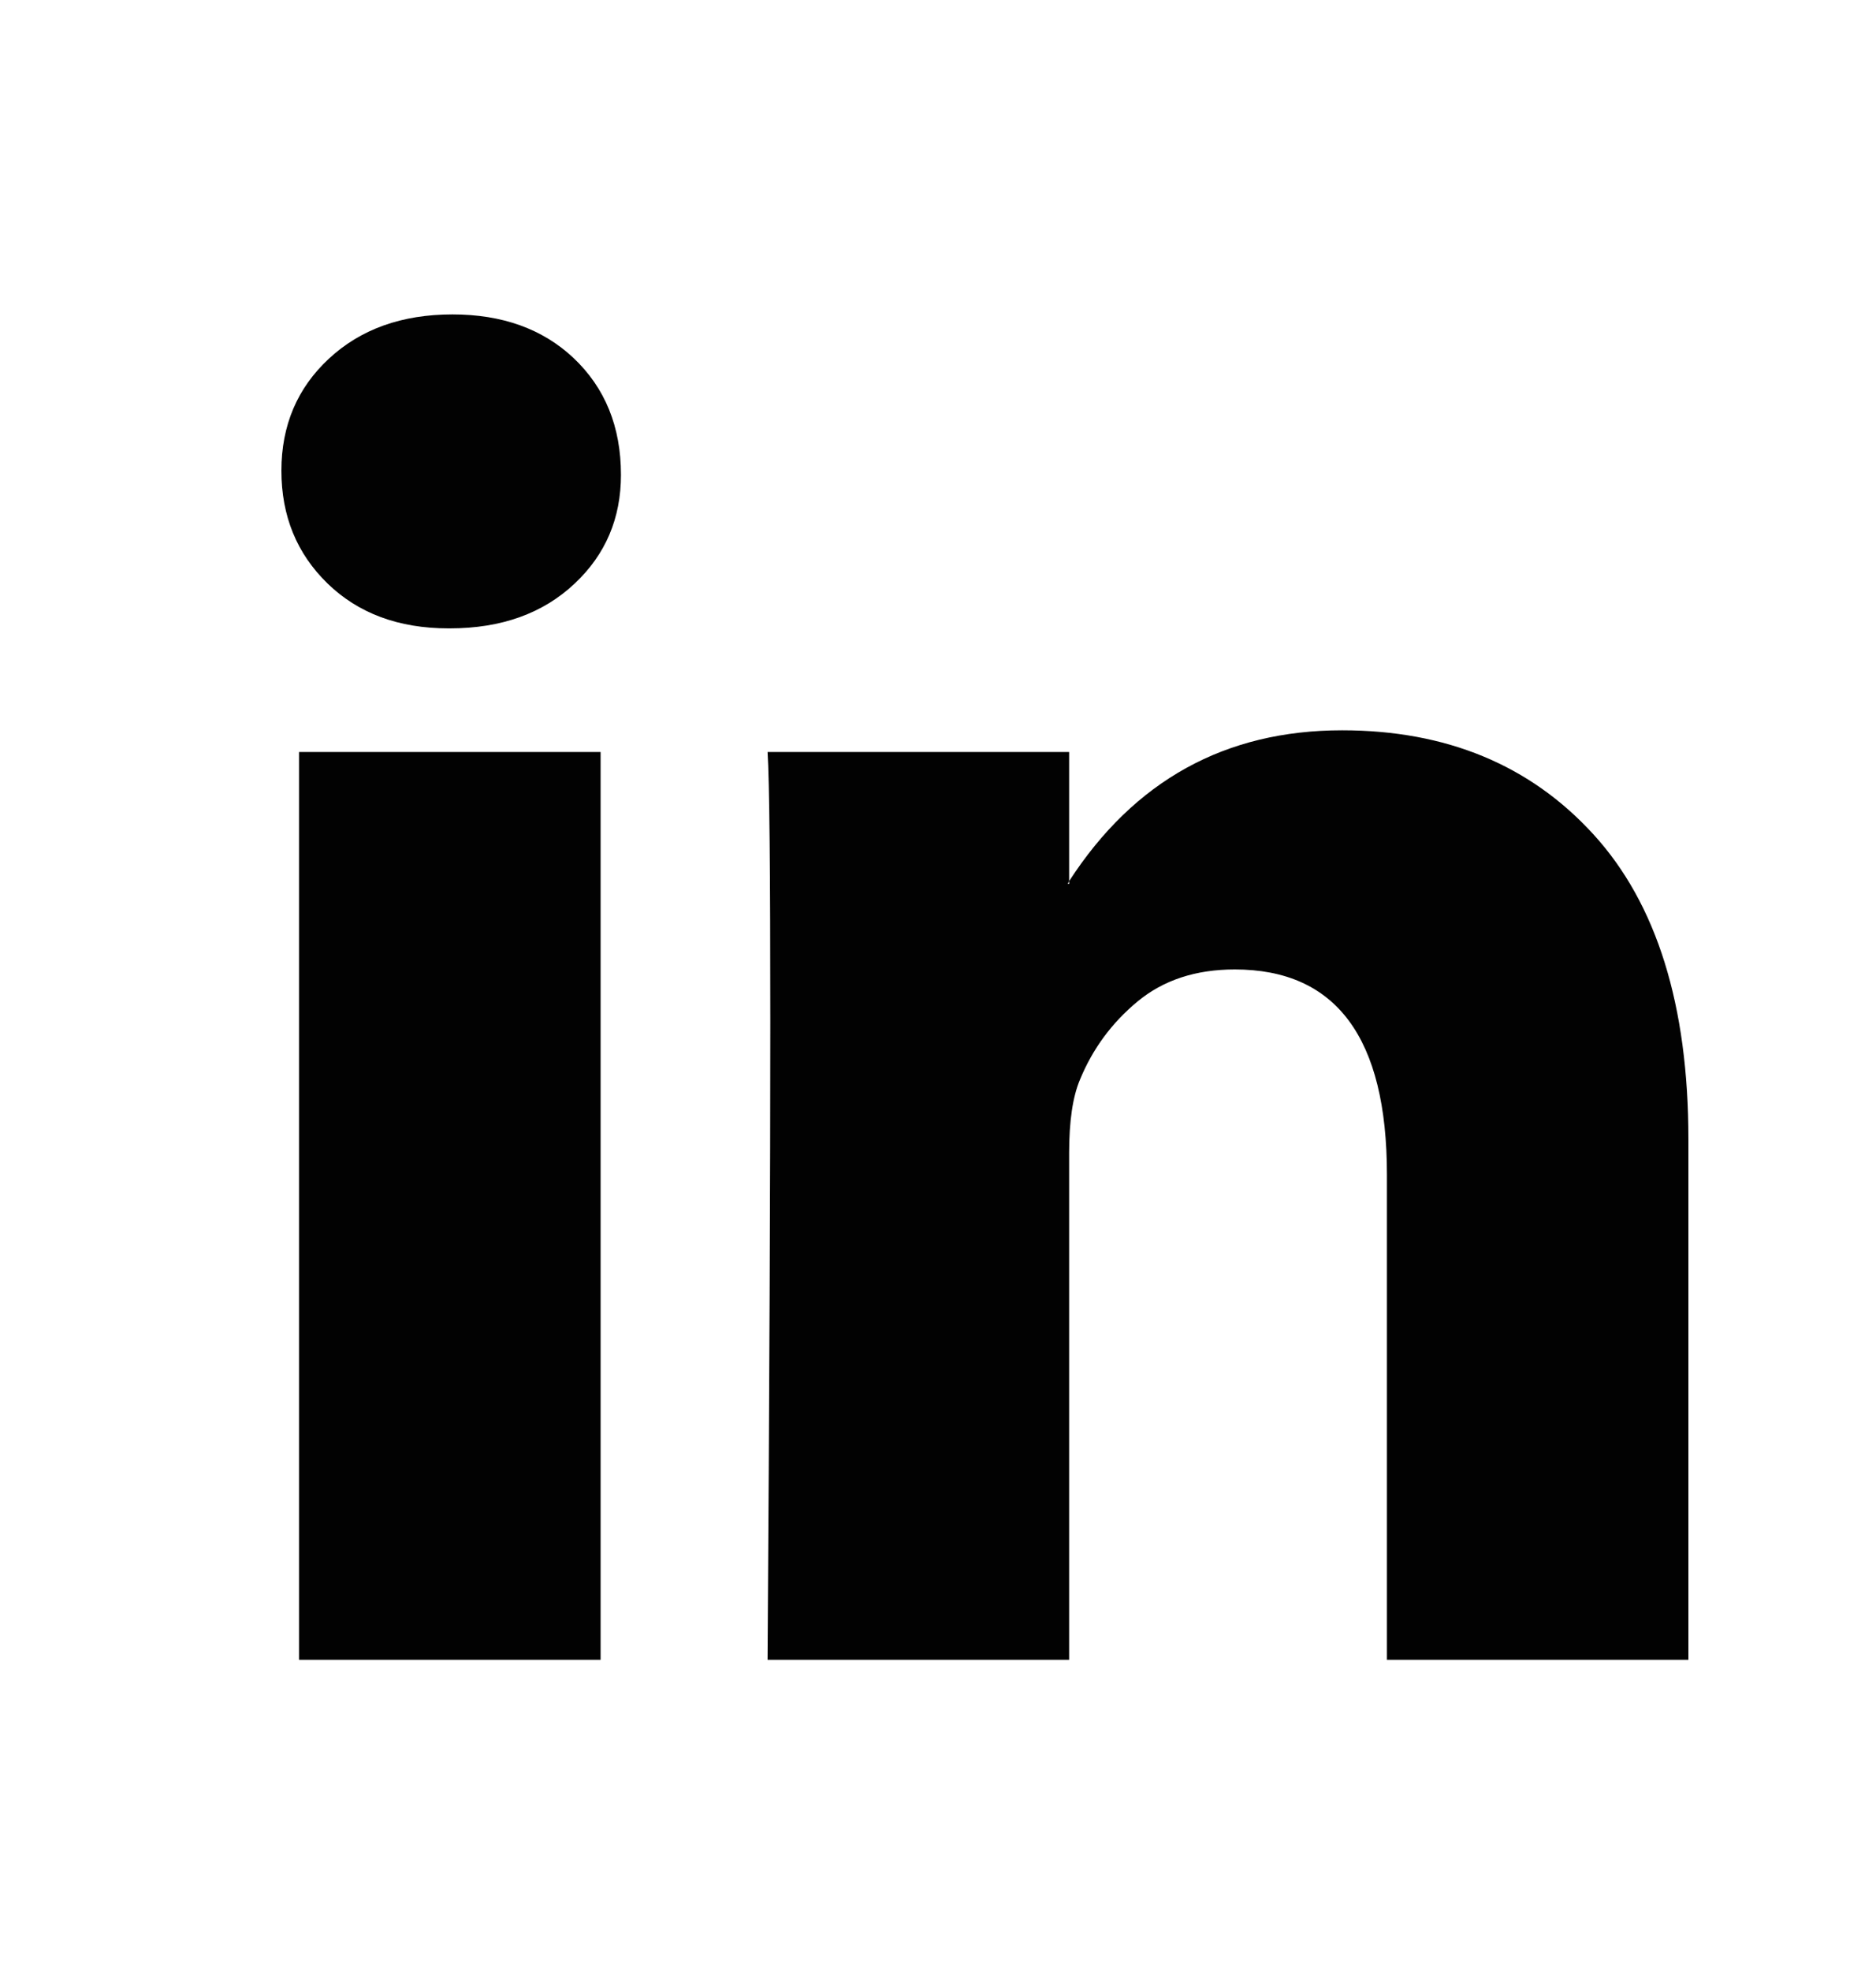 <svg width="20" height="21" viewBox="0 0 20 21" fill="none" xmlns="http://www.w3.org/2000/svg">
<path d="M3 5.015C3 4.533 3.169 4.134 3.507 3.821C3.845 3.507 4.284 3.35 4.824 3.35C5.355 3.35 5.785 3.505 6.113 3.813C6.451 4.132 6.62 4.547 6.62 5.059C6.62 5.522 6.456 5.908 6.127 6.217C5.79 6.535 5.346 6.695 4.795 6.695H4.781C4.25 6.695 3.82 6.535 3.492 6.217C3.164 5.898 3 5.498 3 5.015ZM3.188 17.684V8.012H6.403V17.684H3.188ZM8.183 17.684H11.398V12.284C11.398 11.946 11.436 11.685 11.514 11.502C11.649 11.174 11.854 10.896 12.129 10.669C12.404 10.442 12.749 10.329 13.164 10.329C14.245 10.329 14.786 11.058 14.786 12.515V17.684H18V12.139C18 10.71 17.662 9.627 16.986 8.888C16.311 8.15 15.418 7.781 14.308 7.781C13.063 7.781 12.093 8.316 11.398 9.388V9.417H11.383L11.398 9.388V8.012H8.183C8.203 8.321 8.212 9.282 8.212 10.893C8.212 12.505 8.203 14.769 8.183 17.684Z" fill="#020202"/>
</svg>
